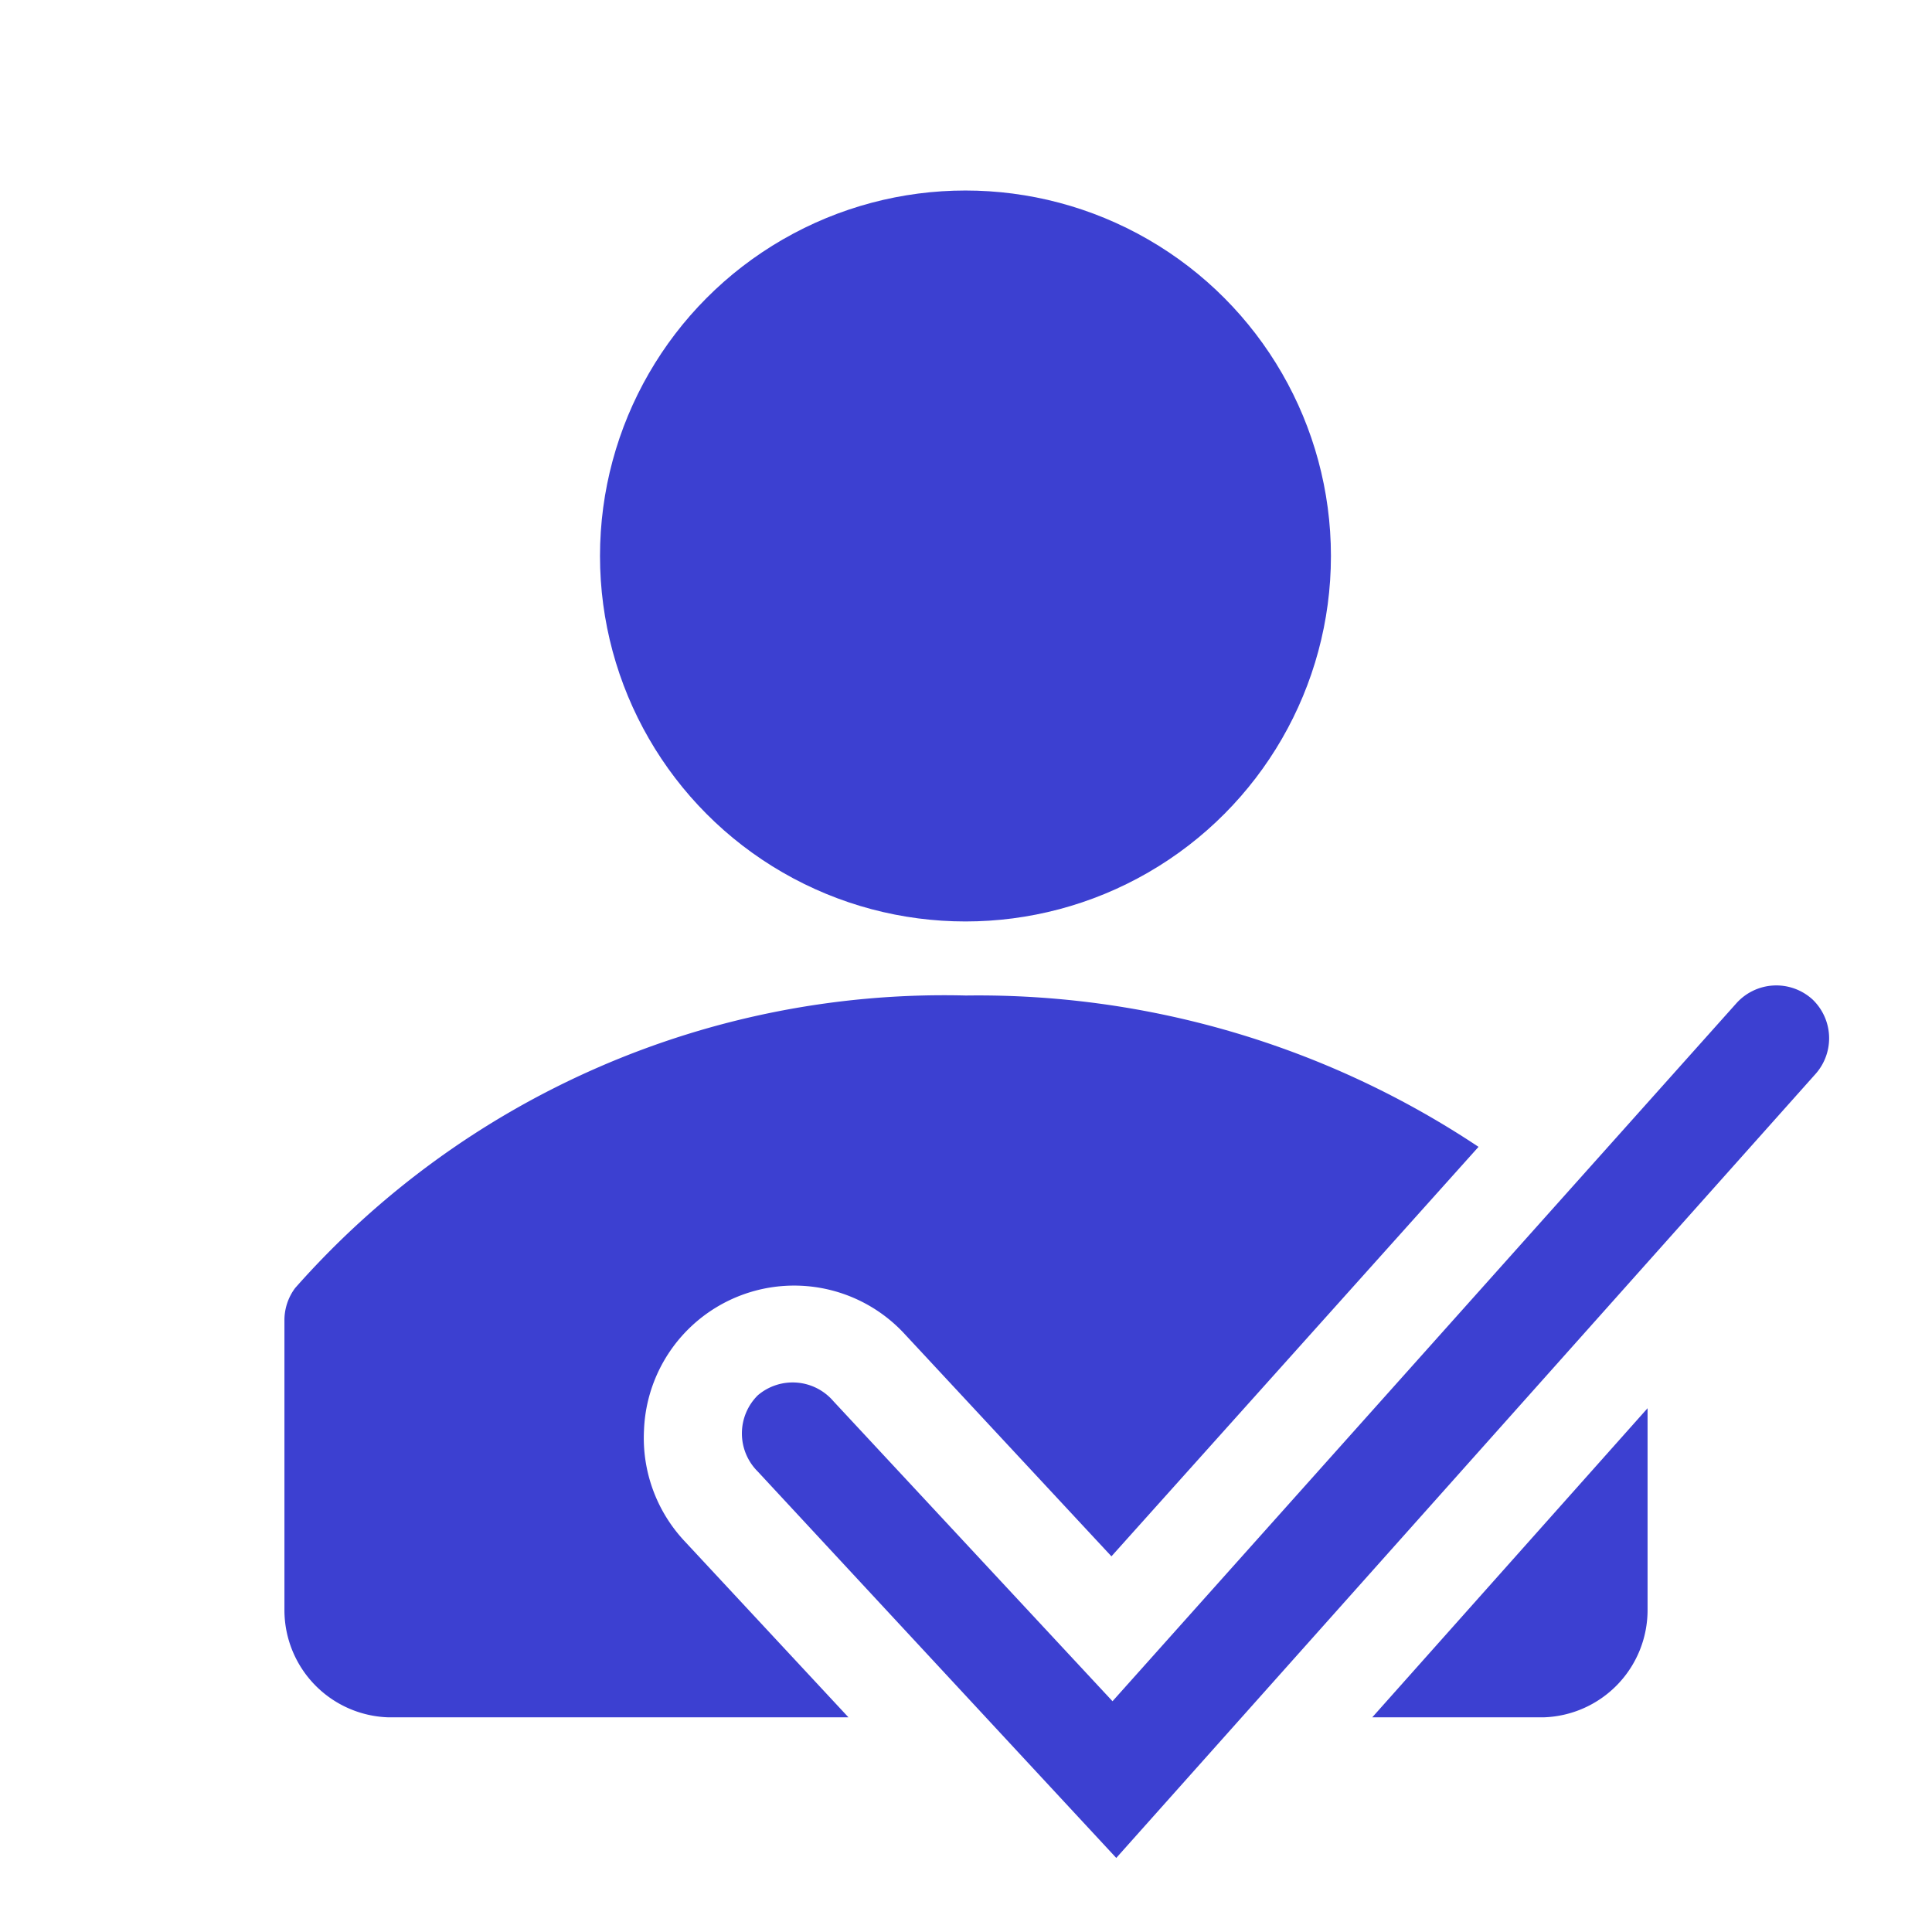 <svg xmlns="http://www.w3.org/2000/svg" width="1024" height="1024" viewBox="0 0 36 36"><circle cx="17.99" cy="10.36" r="6.81" fill="#3C40D1" class="clr-i-solid clr-i-solid-path-1"/><path fill="#3C40D1" d="M12 26.65a2.8 2.8 0 0 1 4.85-1.8L20.71 29l6.84-7.63A16.81 16.81 0 0 0 18 18.55A16.13 16.13 0 0 0 5.5 24a1 1 0 0 0-.2.61V30a2 2 0 0 0 1.94 2h8.57l-3.07-3.3a2.81 2.81 0 0 1-.74-2.05Z" class="clr-i-solid clr-i-solid-path-2"/><path fill="#3C40D1" d="M28.76 32a2 2 0 0 0 1.94-2v-3.76L25.57 32Z" class="clr-i-solid clr-i-solid-path-3"/><path fill="#3C40D1" d="M33.77 18.62a1 1 0 0 0-1.42.08l-11.62 13l-5.2-5.59a1 1 0 0 0-1.41-.11a1 1 0 0 0 0 1.42l6.68 7.2L33.84 20a1 1 0 0 0-.07-1.38Z" class="clr-i-solid clr-i-solid-path-4"/><path fill="none" d="M0 0h36v36H0z"/></svg>